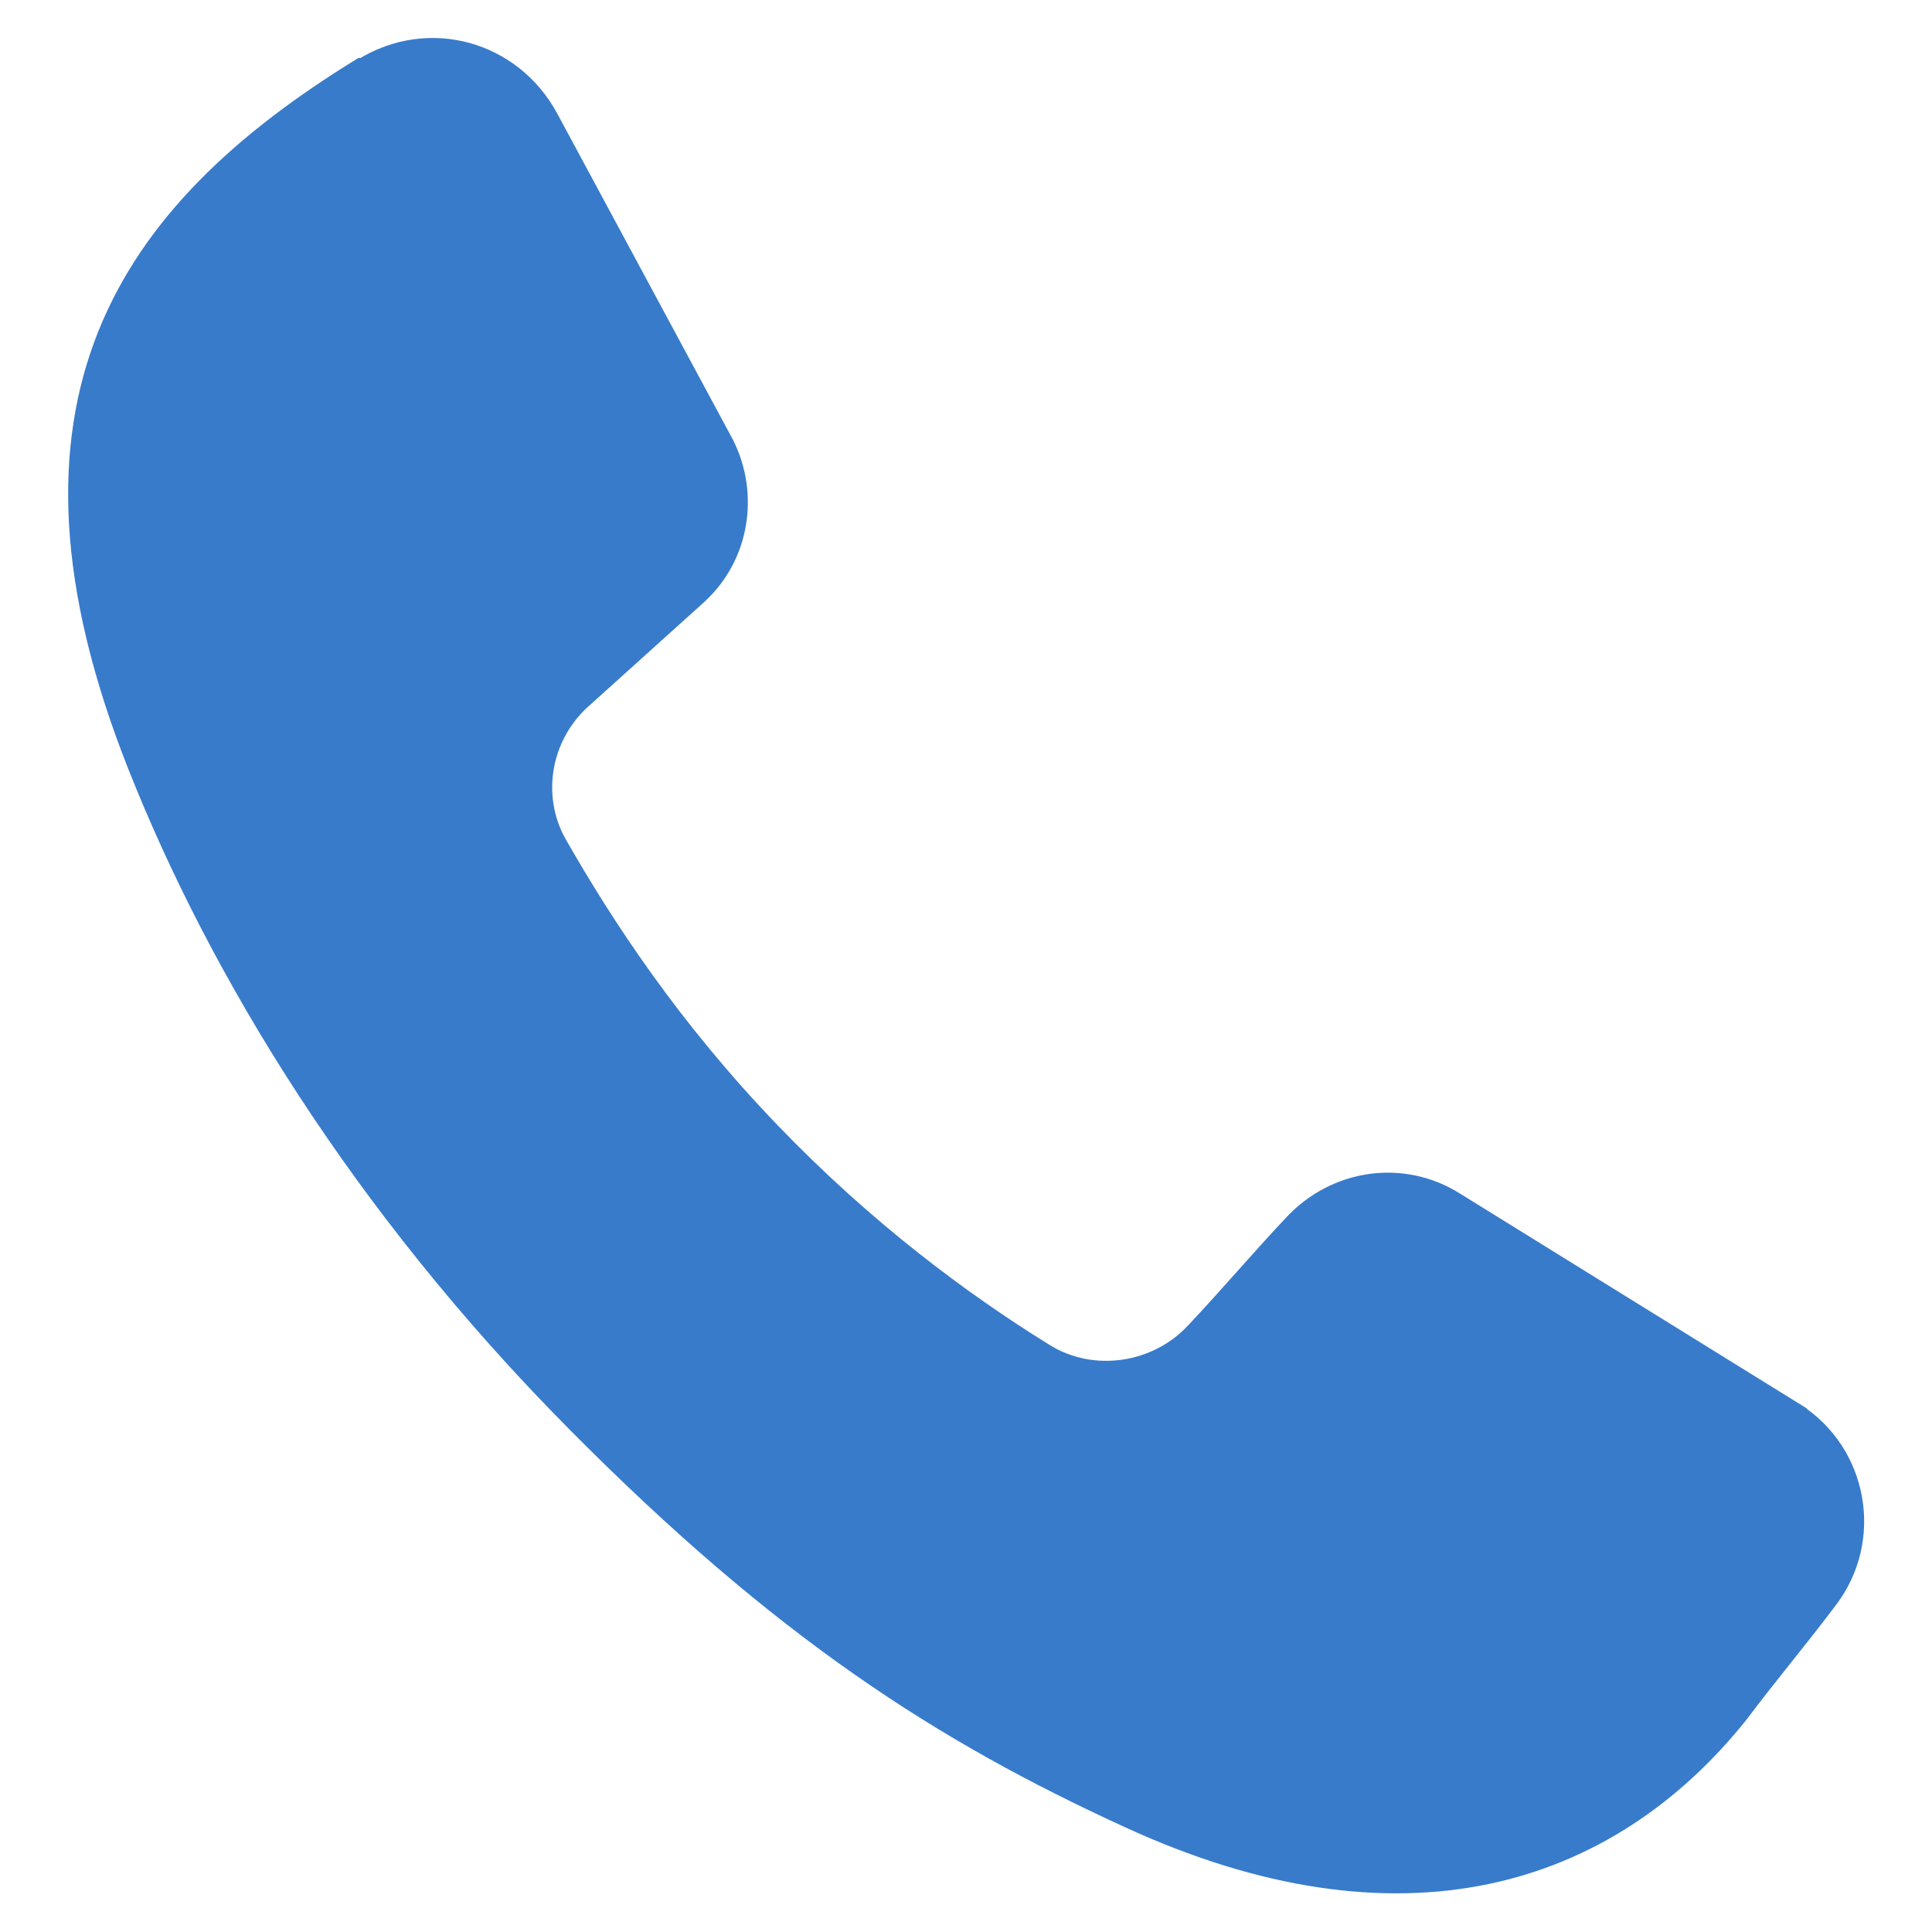 <?xml version="1.0" encoding="UTF-8"?> <svg xmlns="http://www.w3.org/2000/svg" viewBox="0 0 100 100" fill-rule="evenodd"><path d="m92.898 73.102-17.598-10.902c-2.699-1.699-6.199-1.199-8.398 1.199-1.699 1.801-3.301 3.699-5 5.5-2 2.199-5.398 2.699-7.898 1.102-4.199-2.602-9.199-6.301-14.102-11.398-5.102-5.301-8.602-10.602-11.102-15-1.301-2.398-0.801-5.398 1.199-7.301l6.102-5.5c2.199-2 2.699-5.199 1.398-7.801l-9.102-16.898c-1.898-3.5-6.199-4.699-9.602-2.602h-0.102c-12.195 7.5-18.996 17.398-11.594 36.102 4.199 10.602 11.5 22.699 22.699 34 10.699 10.801 19 16.102 28.602 20.5 14.102 6.5 24.801 3.102 31.602-5.398 1.5-2 3.102-3.898 4.602-5.898 2.394-3.106 1.594-7.606-1.707-9.703z" fill="#387bcb" stroke-width="1" stroke="#387bcb"></path></svg> 